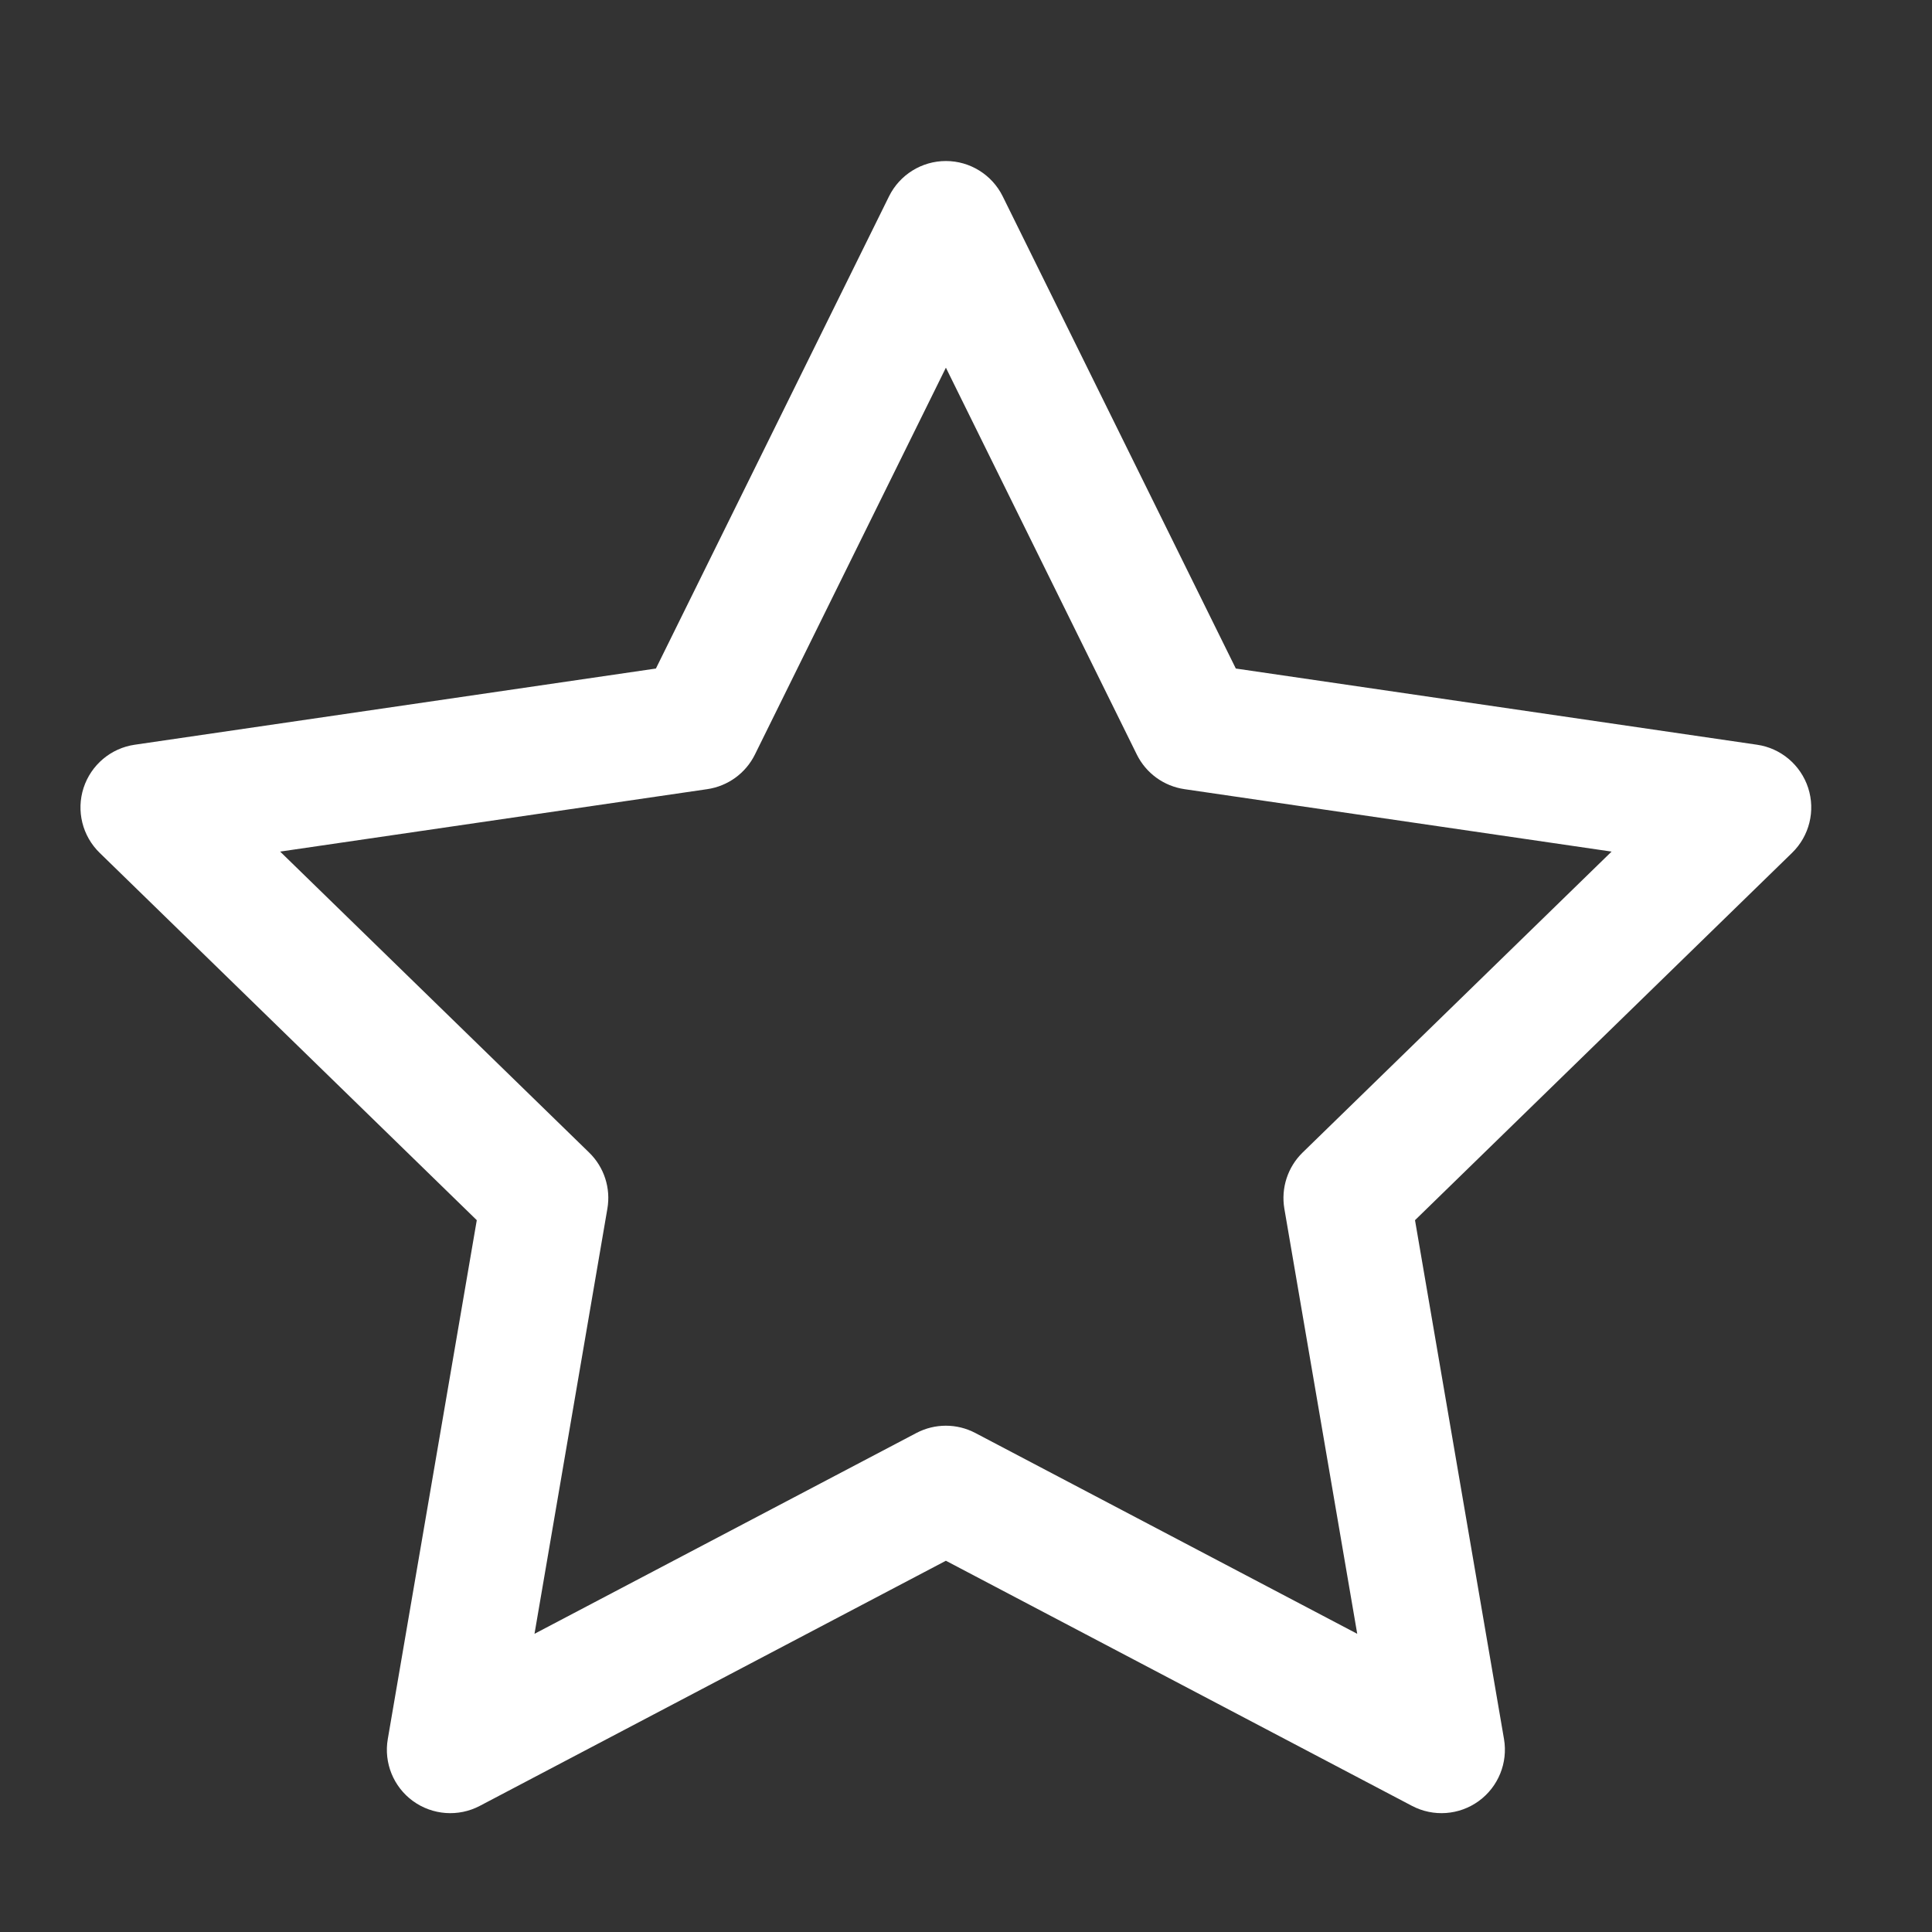 <svg width="32" height="32" viewBox="0 0 32 32" fill="none" xmlns="http://www.w3.org/2000/svg">
<rect x="0" y="0" width="32" height="32" fill="#333333" stroke="none"/>
<path fill-rule="evenodd" clip-rule="evenodd" d="M15.667 2.667C16.066 2.667 16.431 2.894 16.608 3.252L20.469 11.073L29.102 12.335C29.497 12.392 29.825 12.67 29.949 13.05C30.072 13.43 29.969 13.847 29.682 14.126L23.437 20.21L24.911 28.804C24.978 29.198 24.816 29.596 24.493 29.831C24.169 30.066 23.741 30.097 23.387 29.911L15.667 25.851L7.947 29.911C7.593 30.097 7.164 30.066 6.84 29.831C6.517 29.596 6.355 29.198 6.423 28.804L7.897 20.21L1.651 14.126C1.364 13.847 1.261 13.43 1.384 13.05C1.508 12.67 1.836 12.392 2.232 12.335L10.864 11.073L14.725 3.252C14.902 2.894 15.267 2.667 15.667 2.667ZM15.667 6.09L12.504 12.497C12.351 12.807 12.056 13.021 11.714 13.071L4.64 14.105L9.758 19.09C10.006 19.331 10.119 19.679 10.06 20.02L8.853 27.061L15.178 23.735C15.484 23.574 15.849 23.574 16.155 23.735L22.48 27.061L21.273 20.02C21.215 19.679 21.328 19.331 21.575 19.09L26.693 14.105L19.619 13.071C19.277 13.021 18.982 12.807 18.829 12.497L15.667 6.09Z" fill="white"/>
</svg>
